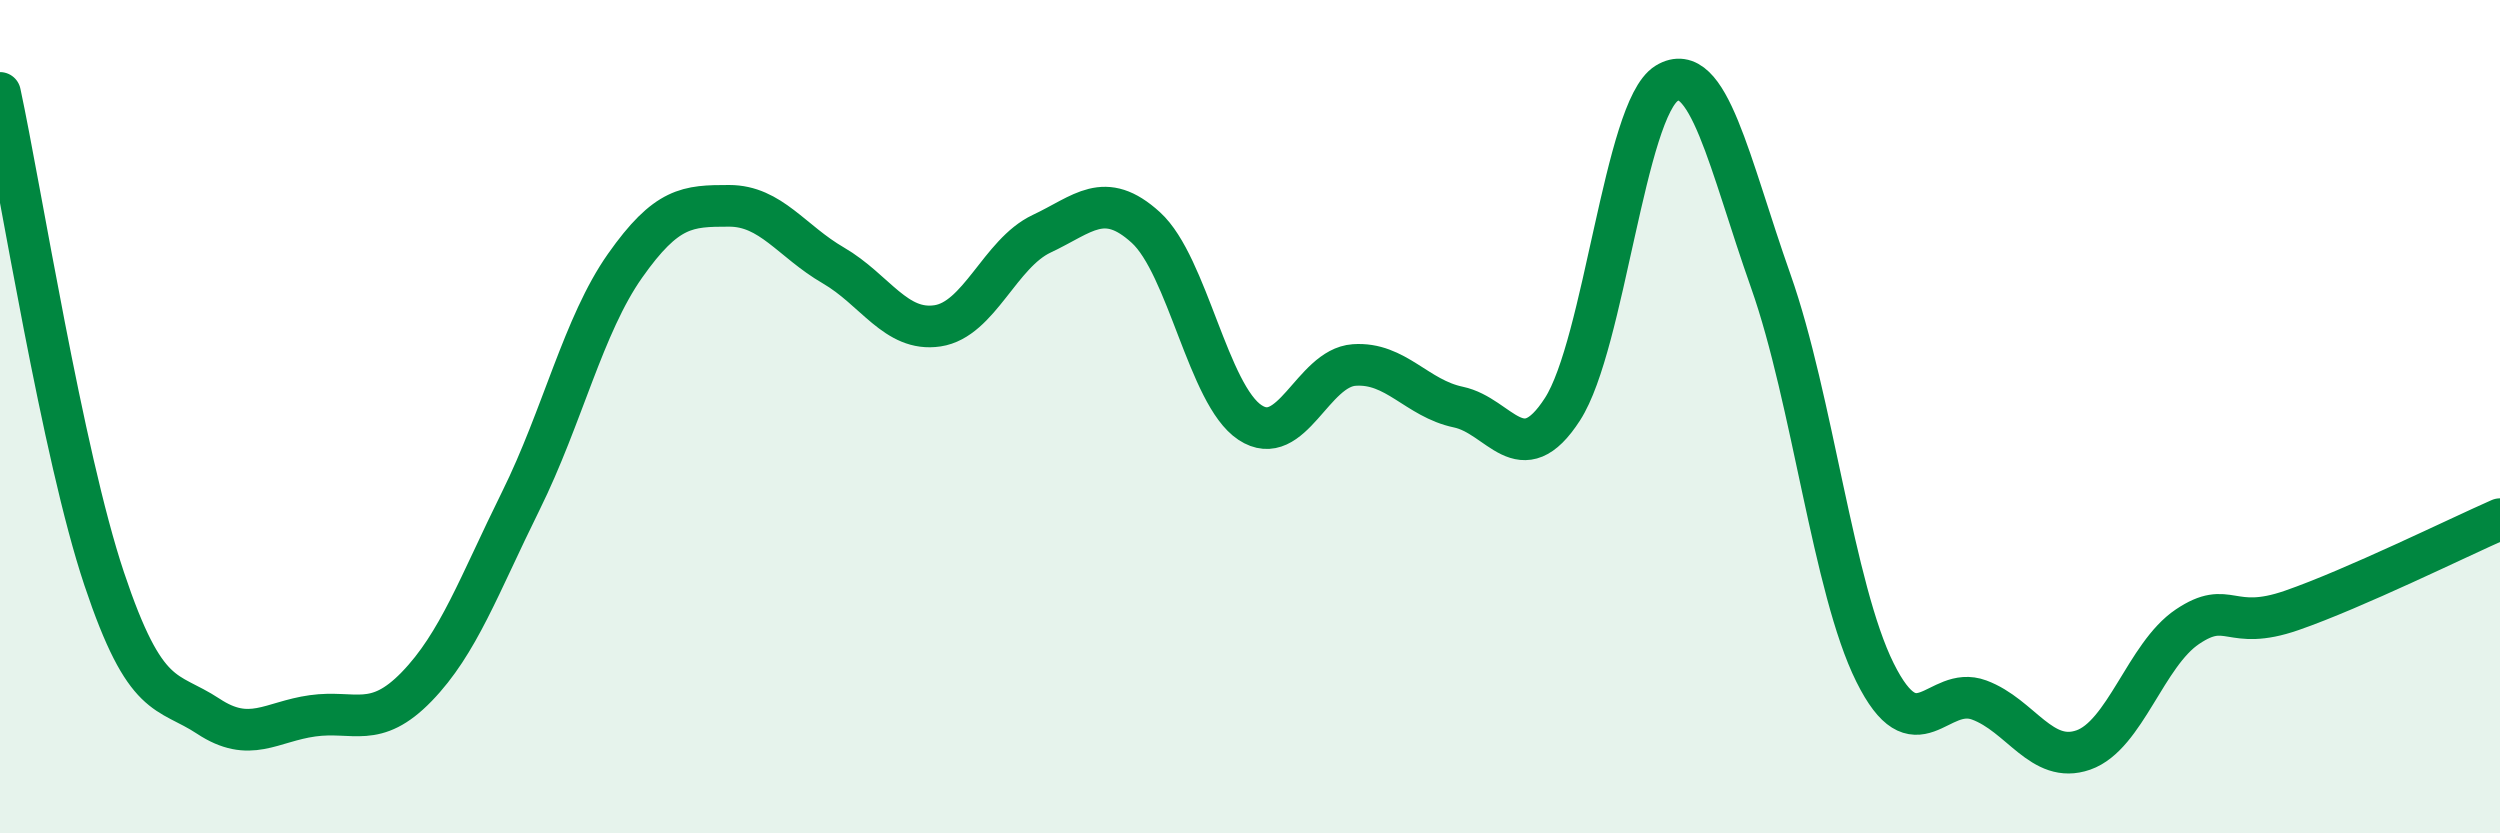 
    <svg width="60" height="20" viewBox="0 0 60 20" xmlns="http://www.w3.org/2000/svg">
      <path
        d="M 0,2.23 C 0.5,4.56 1.5,10.9 2.5,13.89 C 3.5,16.88 4,16.53 5,17.19 C 6,17.85 6.5,17.32 7.5,17.18 C 8.5,17.04 9,17.51 10,16.48 C 11,15.45 11.5,14.04 12.5,12.02 C 13.5,10 14,7.8 15,6.38 C 16,4.96 16.5,4.94 17.5,4.94 C 18.5,4.94 19,5.79 20,6.37 C 21,6.95 21.5,7.97 22.5,7.82 C 23.5,7.67 24,6.08 25,5.61 C 26,5.14 26.5,4.55 27.5,5.46 C 28.5,6.37 29,9.48 30,10.14 C 31,10.8 31.5,8.83 32.5,8.76 C 33.5,8.69 34,9.56 35,9.77 C 36,9.98 36.5,11.37 37.5,9.82 C 38.5,8.27 39,2.61 40,2 C 41,1.39 41.5,3.92 42.5,6.75 C 43.5,9.58 44,14.13 45,16.14 C 46,18.15 46.5,16.43 47.5,16.8 C 48.5,17.17 49,18.35 50,18 C 51,17.65 51.5,15.71 52.5,15.04 C 53.5,14.37 53.5,15.17 55,14.65 C 56.5,14.13 59,12.9 60,12.46L60 20L0 20Z"
        fill="#008740"
        opacity="0.1"
        stroke-linecap="round"
        stroke-linejoin="round"
      />
      <path
        d="M 0,2.23 C 0.5,4.56 1.5,10.9 2.5,13.89 C 3.5,16.88 4,16.53 5,17.19 C 6,17.85 6.5,17.32 7.5,17.18 C 8.5,17.04 9,17.51 10,16.48 C 11,15.45 11.5,14.04 12.5,12.02 C 13.5,10 14,7.8 15,6.38 C 16,4.96 16.5,4.94 17.5,4.94 C 18.5,4.94 19,5.79 20,6.37 C 21,6.95 21.5,7.97 22.5,7.82 C 23.5,7.67 24,6.08 25,5.61 C 26,5.14 26.5,4.55 27.5,5.46 C 28.5,6.37 29,9.48 30,10.14 C 31,10.8 31.5,8.83 32.5,8.76 C 33.5,8.69 34,9.56 35,9.77 C 36,9.98 36.5,11.37 37.5,9.82 C 38.5,8.27 39,2.61 40,2 C 41,1.39 41.5,3.92 42.5,6.75 C 43.5,9.58 44,14.13 45,16.14 C 46,18.15 46.5,16.43 47.5,16.8 C 48.5,17.17 49,18.35 50,18 C 51,17.65 51.5,15.71 52.5,15.04 C 53.5,14.37 53.5,15.17 55,14.65 C 56.5,14.13 59,12.9 60,12.46"
        stroke="#008740"
        stroke-width="1"
        fill="none"
        stroke-linecap="round"
        stroke-linejoin="round"
      />
    </svg>
  